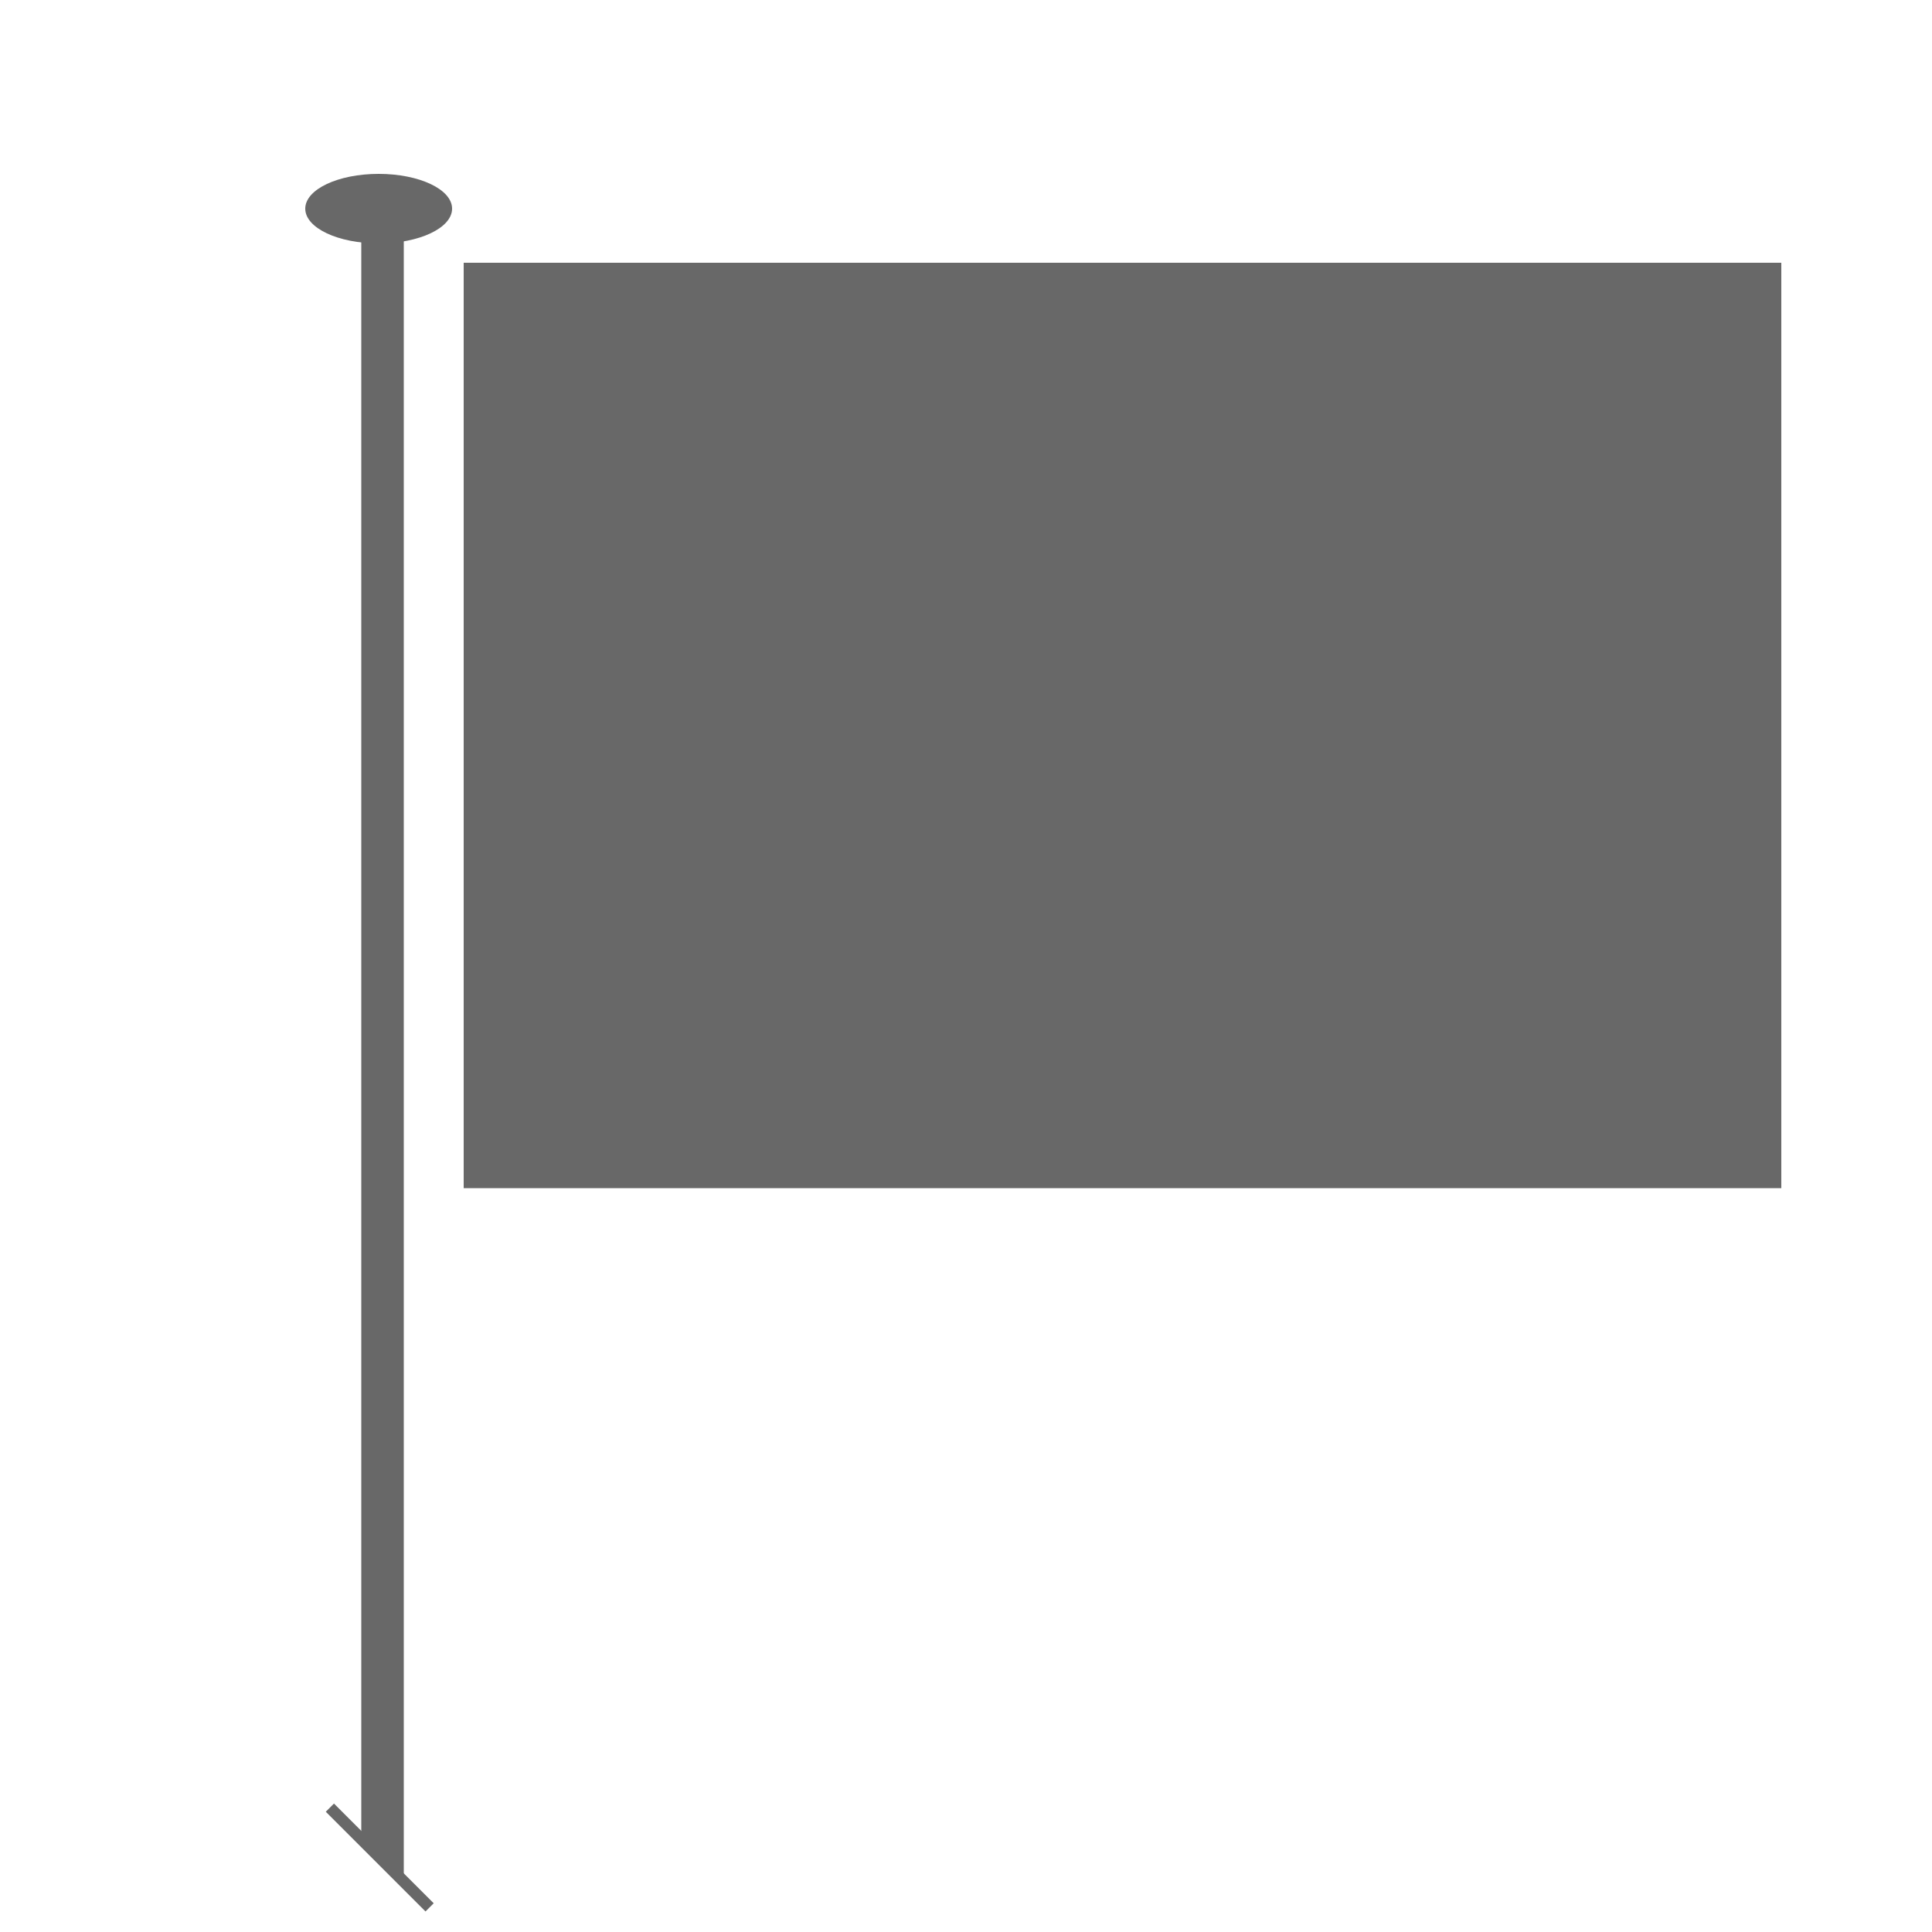 <?xml version="1.0" encoding="utf-8"?>
<!-- Generator: Adobe Illustrator 22.1.0, SVG Export Plug-In . SVG Version: 6.00 Build 0)  -->
<svg version="1.1" id="Laag_1" xmlns="http://www.w3.org/2000/svg" xmlns:xlink="http://www.w3.org/1999/xlink" x="0px" y="0px"
	 width="100px" height="100px" viewBox="0 0 100 100" style="enable-background:new 0 0 100 100;" xml:space="preserve">
<style type="text/css">
	.st0{fill:#686868;}
</style>
<g>
	<rect x="24" y="13.6" class="st0" width="68.2" height="47.9"/>
	<g>
		<g>
			<polygon class="st0" points="18.7,95.1 20.9,97.5 20.9,11.3 18.7,11.3 			"/>
			<path class="st0" d="M23.4,10.8c0,1-1.7,1.8-3.8,1.8s-3.8-0.8-3.8-1.8S17.5,9,19.6,9S23.4,9.8,23.4,10.8z"/>
		</g>
		
			<rect x="19.4" y="92.5" transform="matrix(0.707 -0.707 0.707 0.707 -62.251 42.094)" class="st0" width="0.6" height="7.3"/>
	</g>
</g>
</svg>
